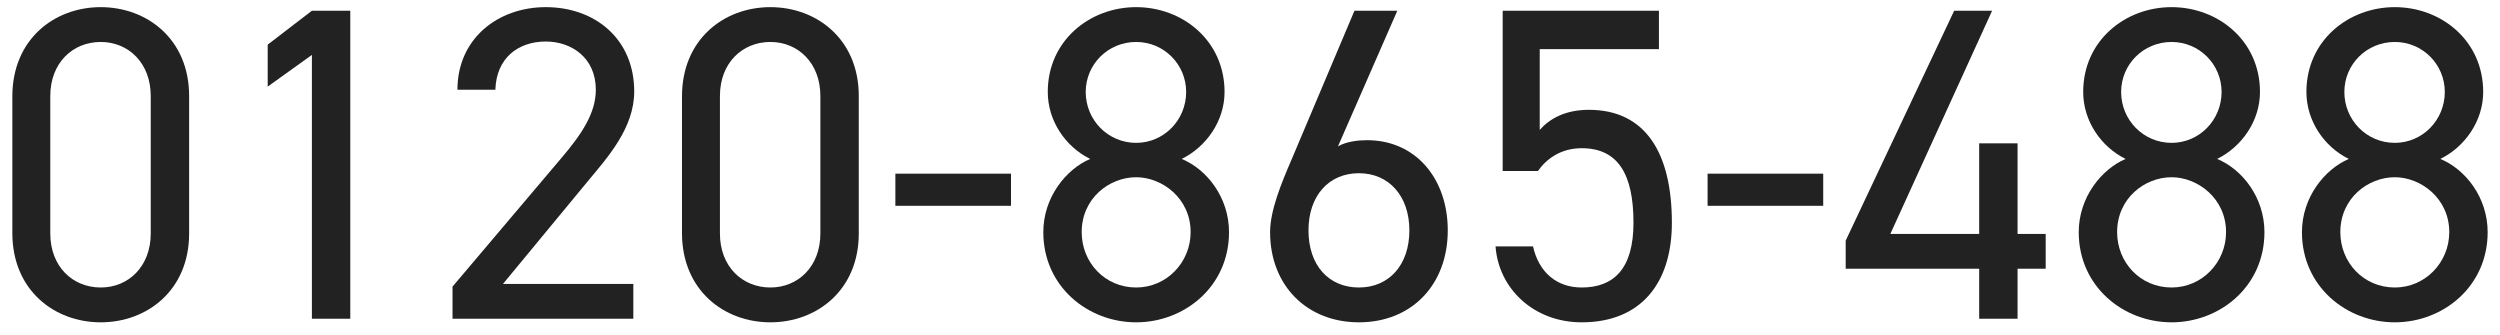 <svg width="112" height="15" viewBox="0 0 112 15" fill="none" xmlns="http://www.w3.org/2000/svg">
<path d="M103.127 10.4C103.127 8.84 104.147 7.58 105.227 7.12C104.127 6.58 103.327 5.42 103.327 4.12C103.327 1.82 105.207 0.32 107.287 0.32C109.367 0.32 111.247 1.82 111.247 4.12C111.247 5.42 110.427 6.58 109.327 7.12C110.447 7.58 111.447 8.84 111.447 10.4C111.447 12.84 109.447 14.44 107.287 14.44C105.127 14.44 103.127 12.84 103.127 10.4ZM104.847 10.4C104.847 11.76 105.887 12.88 107.287 12.88C108.647 12.88 109.727 11.76 109.727 10.4C109.727 8.88 108.447 7.94 107.287 7.94C106.087 7.94 104.847 8.88 104.847 10.4ZM105.027 4.12C105.027 5.38 106.027 6.4 107.287 6.4C108.527 6.4 109.527 5.38 109.527 4.12C109.527 2.88 108.527 1.88 107.287 1.88C106.027 1.88 105.027 2.88 105.027 4.12Z" fill="#222222"/>
<path d="M93.127 10.4C93.127 8.84 94.147 7.58 95.227 7.12C94.127 6.58 93.327 5.42 93.327 4.12C93.327 1.82 95.207 0.32 97.287 0.32C99.367 0.32 101.247 1.82 101.247 4.12C101.247 5.42 100.427 6.58 99.327 7.12C100.447 7.58 101.447 8.84 101.447 10.4C101.447 12.84 99.447 14.44 97.287 14.44C95.127 14.44 93.127 12.84 93.127 10.4ZM94.847 10.4C94.847 11.76 95.887 12.88 97.287 12.88C98.647 12.88 99.727 11.76 99.727 10.4C99.727 8.88 98.447 7.94 97.287 7.94C96.087 7.94 94.847 8.88 94.847 10.4ZM95.027 4.12C95.027 5.38 96.027 6.4 97.287 6.4C98.527 6.4 99.527 5.38 99.527 4.12C99.527 2.88 98.527 1.88 97.287 1.88C96.027 1.88 95.027 2.88 95.027 4.12Z" fill="#222222"/>
<path d="M87.547 0.48H89.247L84.687 10.48H88.667V6.42H90.387V10.48H91.647V12.04H90.387V14.28H88.667V12.04H82.687V10.78L87.547 0.48Z" fill="#222222"/>
<path d="M76.5 9.22V7.78H81.68V9.22H76.5Z" fill="#222222"/>
<path d="M70.86 6.64C69.92 6.64 69.28 7.12 68.9 7.66H67.32V0.48H74.32V2.2H68.98V5.82C69.42 5.32 70.12 4.92 71.18 4.92C73.74 4.92 74.9 6.88 74.9 9.98C74.9 12.7 73.5 14.44 70.86 14.44C68.72 14.44 67.14 12.94 67 11.04H68.68C68.94 12.2 69.74 12.88 70.86 12.88C72.28 12.88 73.18 12.06 73.18 9.98C73.18 7.82 72.5 6.64 70.86 6.64Z" fill="#222222"/>
<path d="M62.6 0.48L59.94 6.56C60.3 6.34 60.86 6.28 61.24 6.28C63.44 6.28 64.86 8.02 64.86 10.32C64.86 12.76 63.24 14.44 60.88 14.44C58.56 14.44 56.9 12.8 56.9 10.4C56.9 9.44 57.4 8.22 57.84 7.2L60.68 0.48H62.6ZM58.62 10.32C58.62 11.88 59.52 12.88 60.88 12.88C62.22 12.88 63.14 11.88 63.14 10.32C63.14 8.78 62.22 7.76 60.88 7.76C59.52 7.76 58.62 8.78 58.62 10.32Z" fill="#222222"/>
<path d="M46.74 10.4C46.74 8.84 47.76 7.58 48.84 7.12C47.74 6.58 46.94 5.42 46.94 4.12C46.94 1.82 48.82 0.32 50.9 0.32C52.98 0.32 54.86 1.82 54.86 4.12C54.86 5.42 54.04 6.58 52.94 7.12C54.06 7.58 55.06 8.84 55.06 10.4C55.06 12.84 53.06 14.44 50.9 14.44C48.74 14.44 46.74 12.84 46.74 10.4ZM48.46 10.4C48.46 11.76 49.5 12.88 50.9 12.88C52.26 12.88 53.34 11.76 53.34 10.4C53.34 8.88 52.06 7.94 50.9 7.94C49.7 7.94 48.46 8.88 48.46 10.4ZM48.64 4.12C48.64 5.38 49.64 6.4 50.9 6.4C52.14 6.4 53.14 5.38 53.14 4.12C53.14 2.88 52.14 1.88 50.9 1.88C49.64 1.88 48.64 2.88 48.64 4.12Z" fill="#222222"/>
<path d="M40.113 9.22V7.78H45.293V9.22H40.113Z" fill="#222222"/>
<path d="M38.473 4.3V10.46C38.473 13 36.593 14.44 34.513 14.44C32.433 14.44 30.553 13 30.553 10.44V4.32C30.553 1.76 32.433 0.32 34.513 0.32C36.593 0.32 38.473 1.76 38.473 4.3ZM36.753 4.3C36.753 2.82 35.753 1.88 34.513 1.88C33.253 1.88 32.253 2.82 32.253 4.3V10.46C32.253 11.94 33.253 12.88 34.513 12.88C35.753 12.88 36.753 11.94 36.753 10.46V4.3Z" fill="#222222"/>
<path d="M28.373 12.72V14.28H20.273V12.84L25.133 7.1C26.073 6 26.693 5.06 26.693 4.02C26.693 2.58 25.593 1.86 24.453 1.86C23.213 1.86 22.233 2.6 22.193 4.02H20.493C20.493 1.74 22.293 0.32 24.453 0.32C26.653 0.32 28.413 1.74 28.413 4.1C28.413 5.74 27.213 7.06 26.333 8.12L22.533 12.72H28.373Z" fill="#222222"/>
<path d="M15.693 0.48V14.28H13.973V2.46L11.993 3.88V2L13.973 0.48H15.693Z" fill="#222222"/>
<path d="M8.473 4.3V10.46C8.473 13 6.593 14.44 4.513 14.44C2.433 14.44 0.553 13 0.553 10.44V4.32C0.553 1.76 2.433 0.32 4.513 0.32C6.593 0.32 8.473 1.76 8.473 4.3ZM6.753 4.3C6.753 2.82 5.753 1.88 4.513 1.88C3.253 1.88 2.253 2.82 2.253 4.3V10.46C2.253 11.94 3.253 12.88 4.513 12.88C5.753 12.88 6.753 11.94 6.753 10.46V4.3Z" fill="#222222"/>
</svg>

